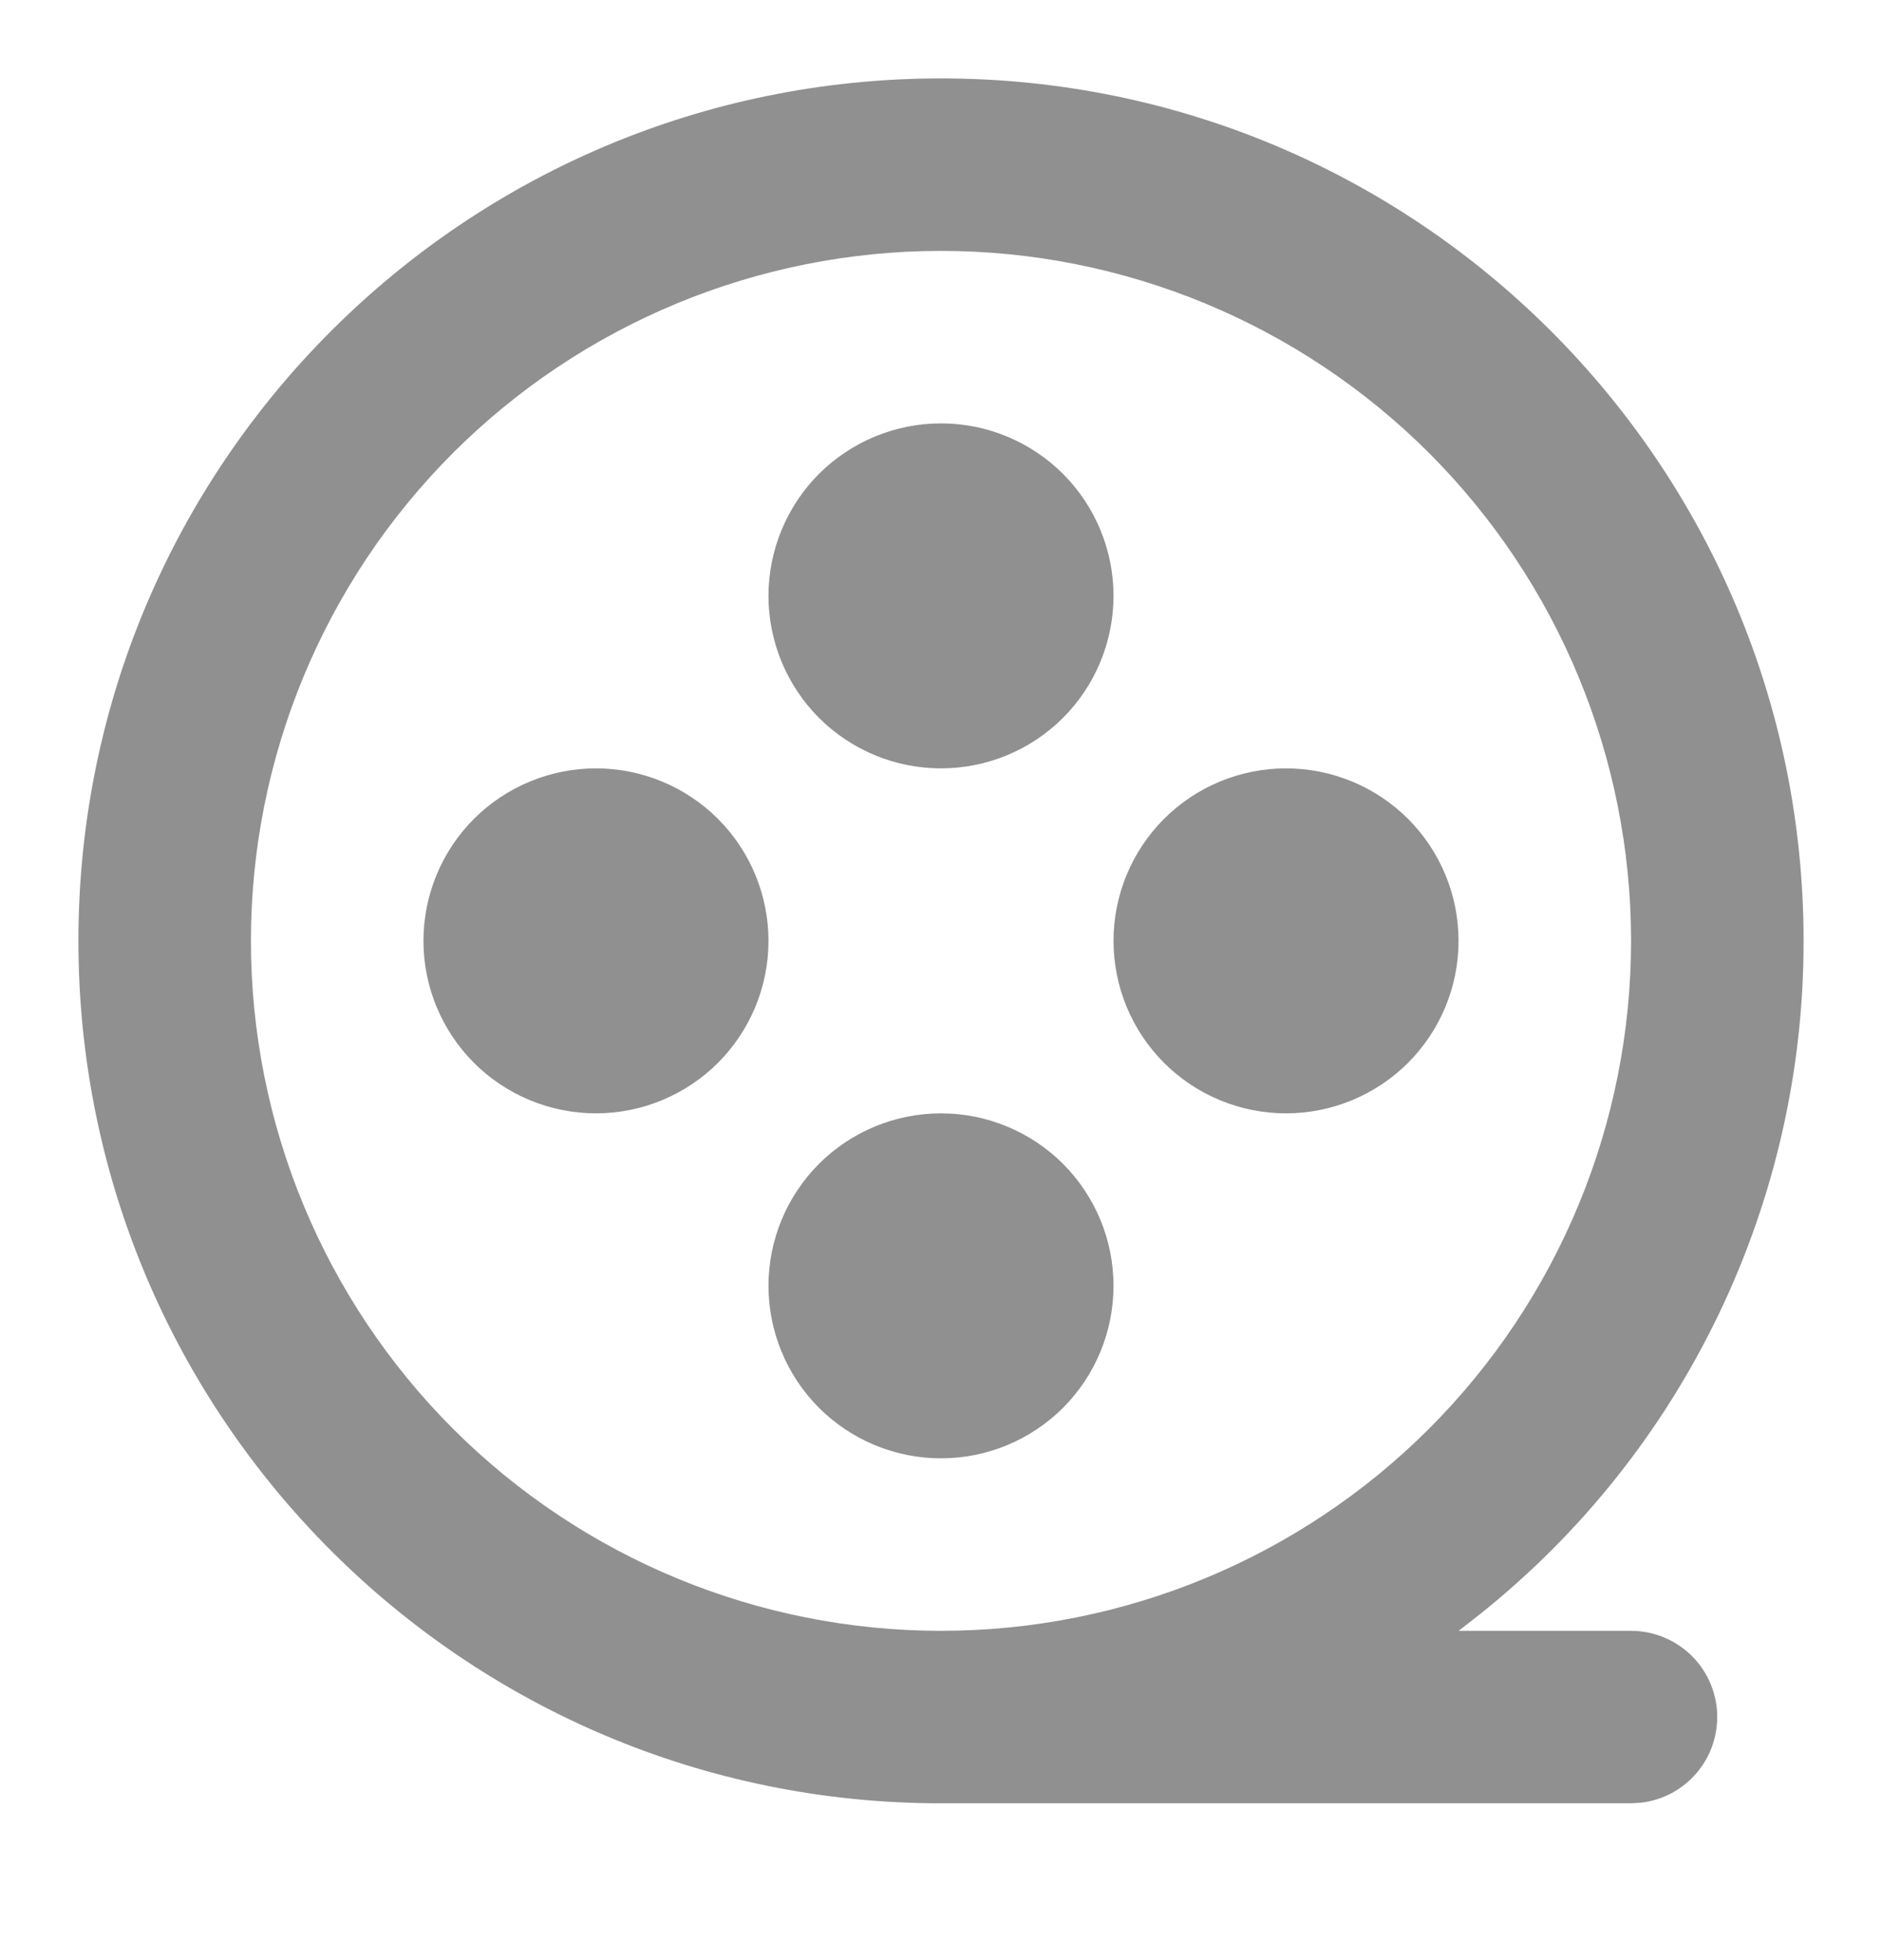 <?xml version="1.0" encoding="UTF-8"?> <svg xmlns="http://www.w3.org/2000/svg" width="24" height="25" viewBox="0 0 24 25" fill="none"><g opacity="0.5" clip-path="url(#clip0_170_57)"><path d="M12 1C18.075 1 23 5.925 23 12C23.002 13.652 22.63 15.282 21.914 16.77C21.198 18.259 20.156 19.566 18.864 20.595L18.601 20.8H20.8C21.08 20.8 21.35 20.908 21.554 21.1C21.758 21.293 21.881 21.556 21.897 21.835C21.913 22.115 21.822 22.391 21.642 22.606C21.462 22.821 21.207 22.959 20.929 22.992L20.8 23H12C5.925 23 1 18.075 1 12C1 5.925 5.925 1 12 1ZM12 3.2C9.666 3.2 7.428 4.127 5.777 5.777C4.127 7.428 3.2 9.666 3.2 12C3.2 14.334 4.127 16.572 5.777 18.223C7.428 19.873 9.666 20.8 12 20.8C14.334 20.8 16.572 19.873 18.223 18.223C19.873 16.572 20.8 14.334 20.8 12C20.8 9.666 19.873 7.428 18.223 5.777C16.572 4.127 14.334 3.2 12 3.2ZM12 14.2C12.584 14.2 13.143 14.432 13.556 14.844C13.968 15.257 14.2 15.816 14.2 16.4C14.2 16.983 13.968 17.543 13.556 17.956C13.143 18.368 12.584 18.6 12 18.6C11.416 18.6 10.857 18.368 10.444 17.956C10.032 17.543 9.8 16.983 9.8 16.4C9.8 15.816 10.032 15.257 10.444 14.844C10.857 14.432 11.416 14.2 12 14.2ZM7.6 9.8C8.183 9.8 8.743 10.032 9.156 10.444C9.568 10.857 9.8 11.416 9.8 12C9.8 12.584 9.568 13.143 9.156 13.556C8.743 13.968 8.183 14.2 7.6 14.2C7.017 14.2 6.457 13.968 6.044 13.556C5.632 13.143 5.4 12.584 5.4 12C5.4 11.416 5.632 10.857 6.044 10.444C6.457 10.032 7.017 9.8 7.6 9.8ZM16.4 9.8C16.983 9.8 17.543 10.032 17.956 10.444C18.368 10.857 18.6 11.416 18.6 12C18.6 12.584 18.368 13.143 17.956 13.556C17.543 13.968 16.983 14.2 16.4 14.2C15.816 14.2 15.257 13.968 14.844 13.556C14.432 13.143 14.2 12.584 14.2 12C14.2 11.416 14.432 10.857 14.844 10.444C15.257 10.032 15.816 9.8 16.4 9.8ZM12 5.4C12.584 5.4 13.143 5.632 13.556 6.044C13.968 6.457 14.2 7.017 14.2 7.6C14.2 8.183 13.968 8.743 13.556 9.156C13.143 9.568 12.584 9.8 12 9.8C11.416 9.8 10.857 9.568 10.444 9.156C10.032 8.743 9.8 8.183 9.8 7.6C9.8 7.017 10.032 6.457 10.444 6.044C10.857 5.632 11.416 5.4 12 5.4Z" fill="#222222"></path></g><defs><clipPath id="clip0_170_57"><rect width="24" height="24" fill="white" transform="translate(0 0.5)"></rect></clipPath></defs></svg> 